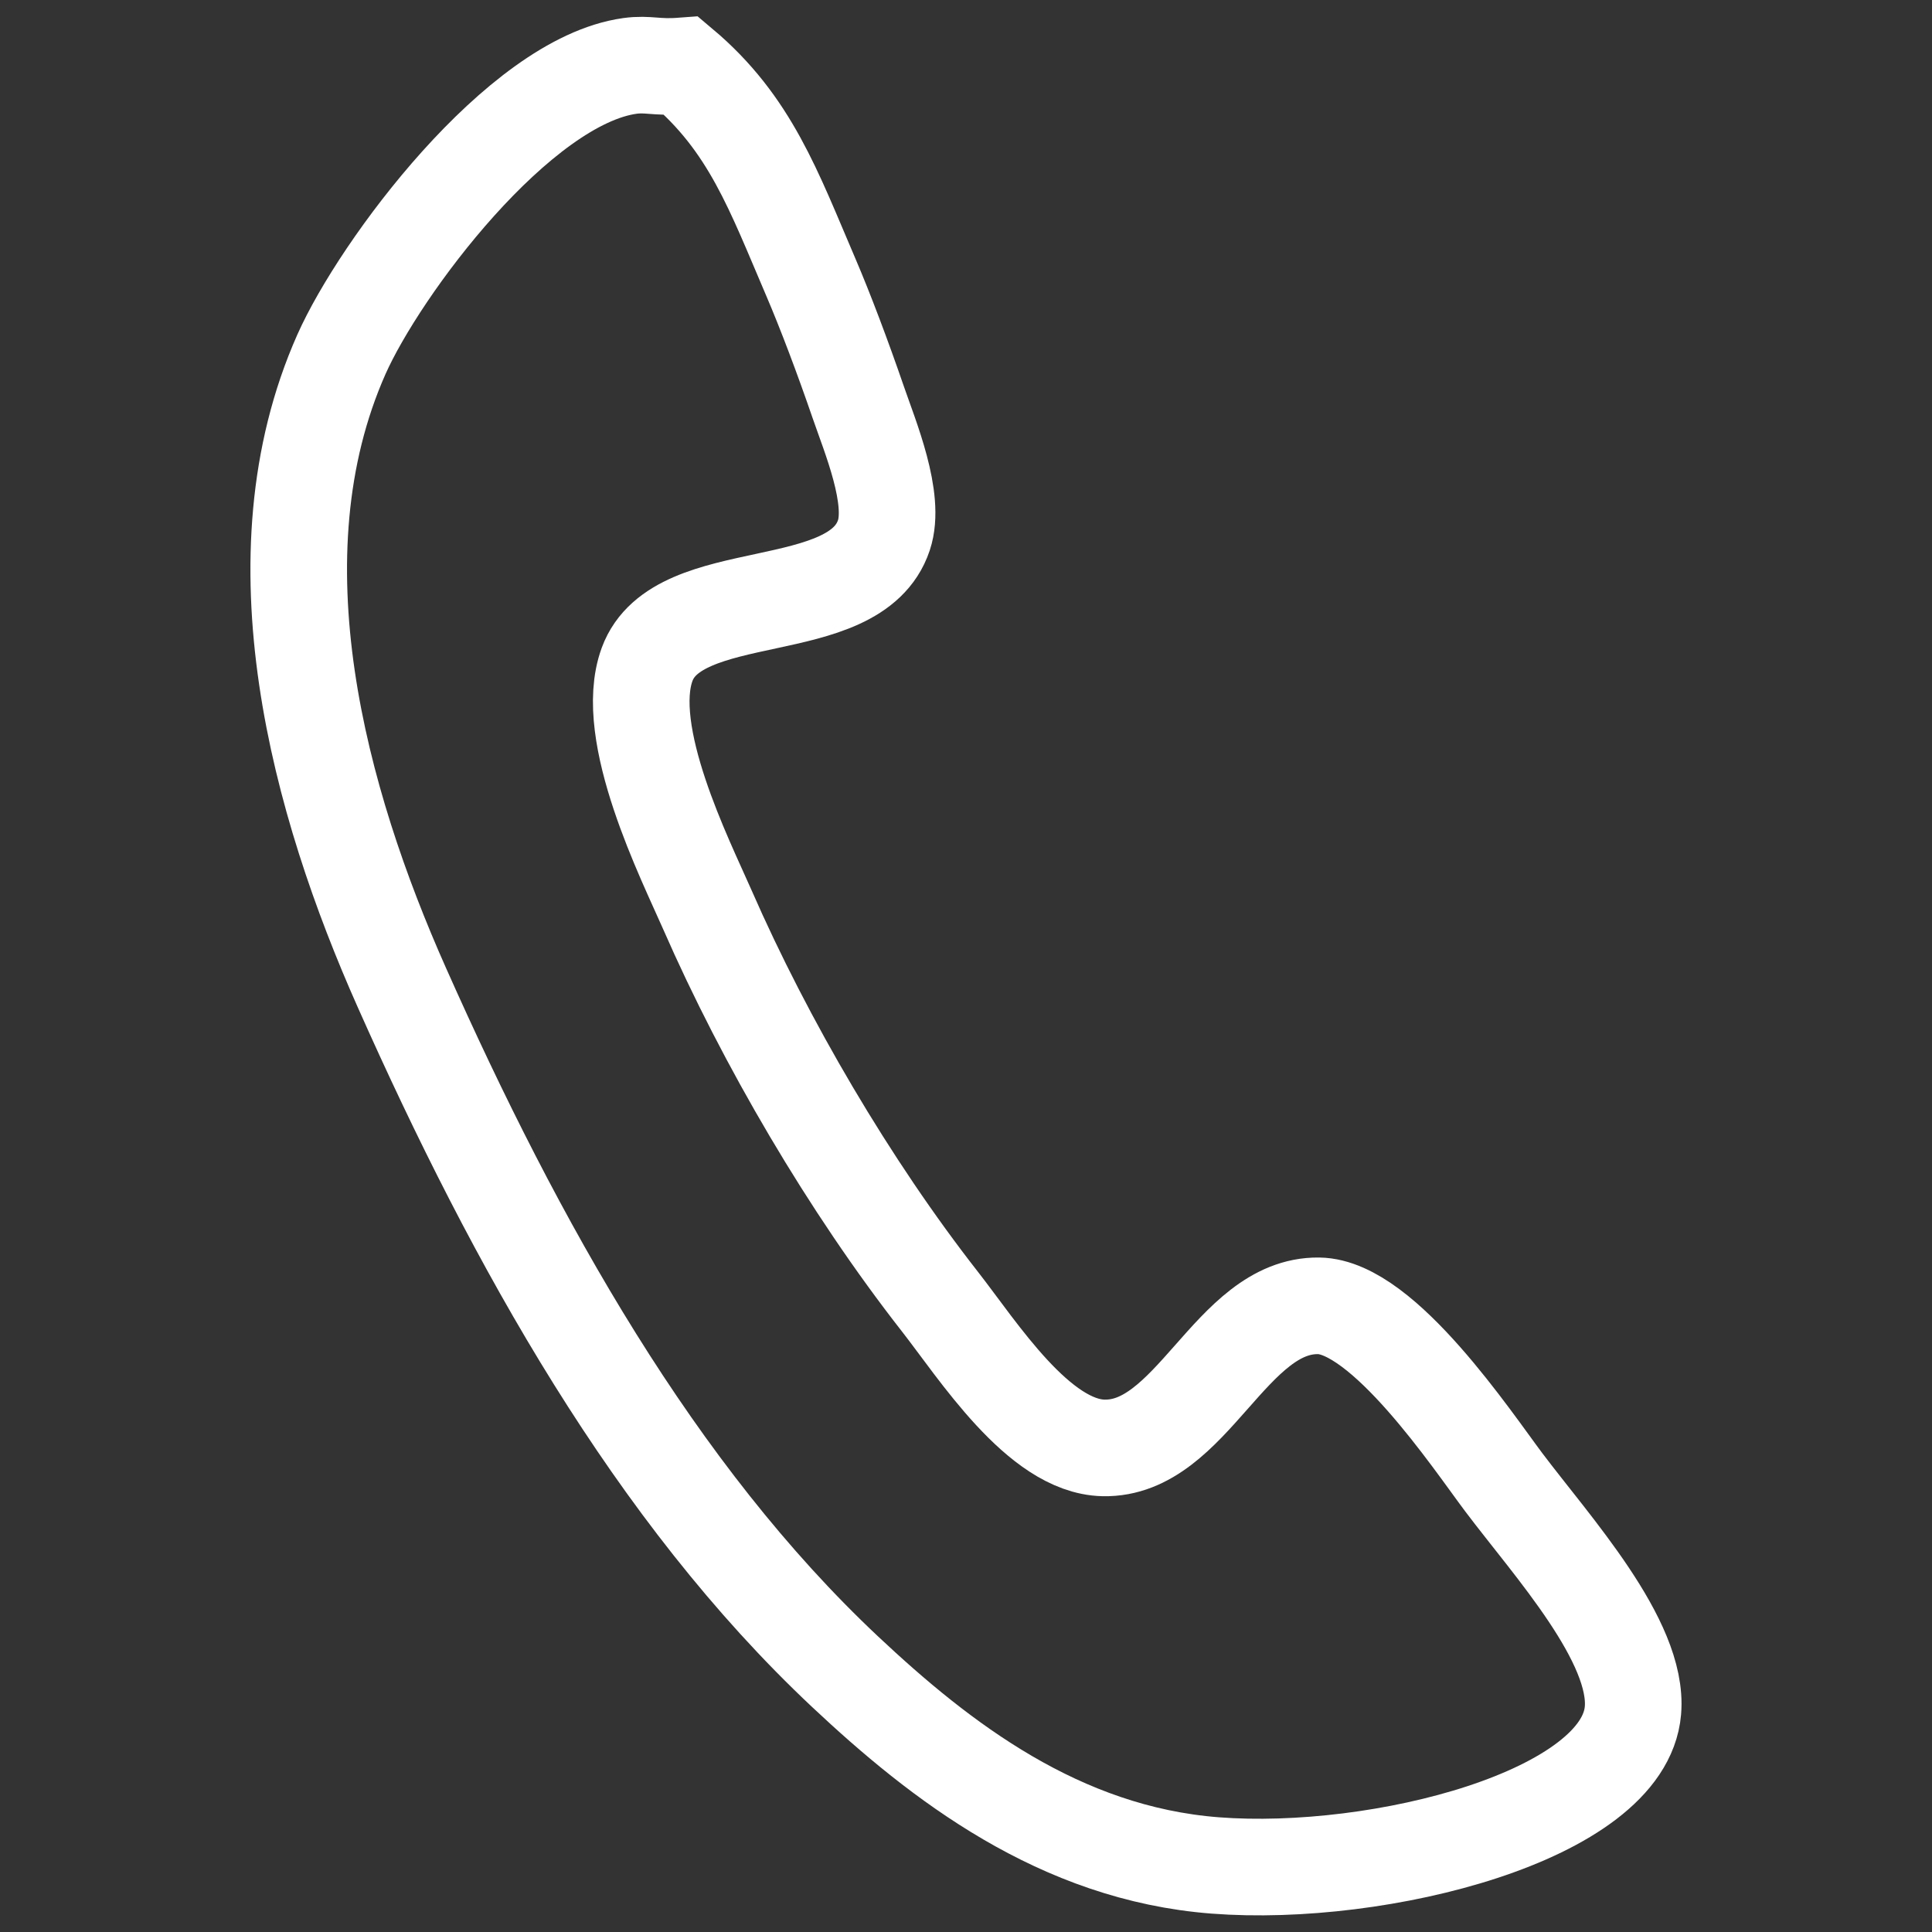 <?xml version="1.0" encoding="utf-8"?>
<!-- Generator: Adobe Illustrator 15.1.0, SVG Export Plug-In . SVG Version: 6.00 Build 0)  -->
<!DOCTYPE svg PUBLIC "-//W3C//DTD SVG 1.1//EN" "http://www.w3.org/Graphics/SVG/1.1/DTD/svg11.dtd">
<svg version="1.1" id="Layer_1" xmlns="http://www.w3.org/2000/svg" xmlns:xlink="http://www.w3.org/1999/xlink" x="0px" y="0px"
	 width="120px" height="120px" viewBox="0 0 120 120" enable-background="new 0 0 120 120" xml:space="preserve">
<rect x="0" y="0" width="120" height="120" fill="#333333" stroke="none"/>
<g>
	<path fill="none" stroke="#FFFFFF" stroke-width="6" stroke-miterlimit="10" d="M42.333,4.096c4.274,3.597,5.73,7.765,8.022,13.104
		c0.906,2.114,1.986,4.974,2.942,7.755c0.747,2.177,2.365,6.013,1.603,8.288c-1.79,5.367-12.816,2.876-14.707,8.021
		c-1.576,4.293,2.387,12.143,3.744,15.243c3.6,8.226,8.818,17.146,14.438,24.332c2.369,3.028,6.146,9,10.16,9.093
		c5.512,0.127,7.895-8.896,13.371-8.825c4.018,0.051,9.546,8.369,11.498,10.963c3.004,3.99,8.384,9.868,8.021,14.172
		c-0.551,6.517-15.724,10.41-25.938,9.625c-9.674-0.742-17.084-6.481-22.996-12.032c-11.815-11.098-20.436-26.538-27.54-42.515
		c-5.111-11.49-9.341-26.699-3.746-39.308c2.385-5.37,11-16.954,17.915-17.917C40.269,3.938,40.735,4.216,42.333,4.096z"/>
</g>
</svg>
